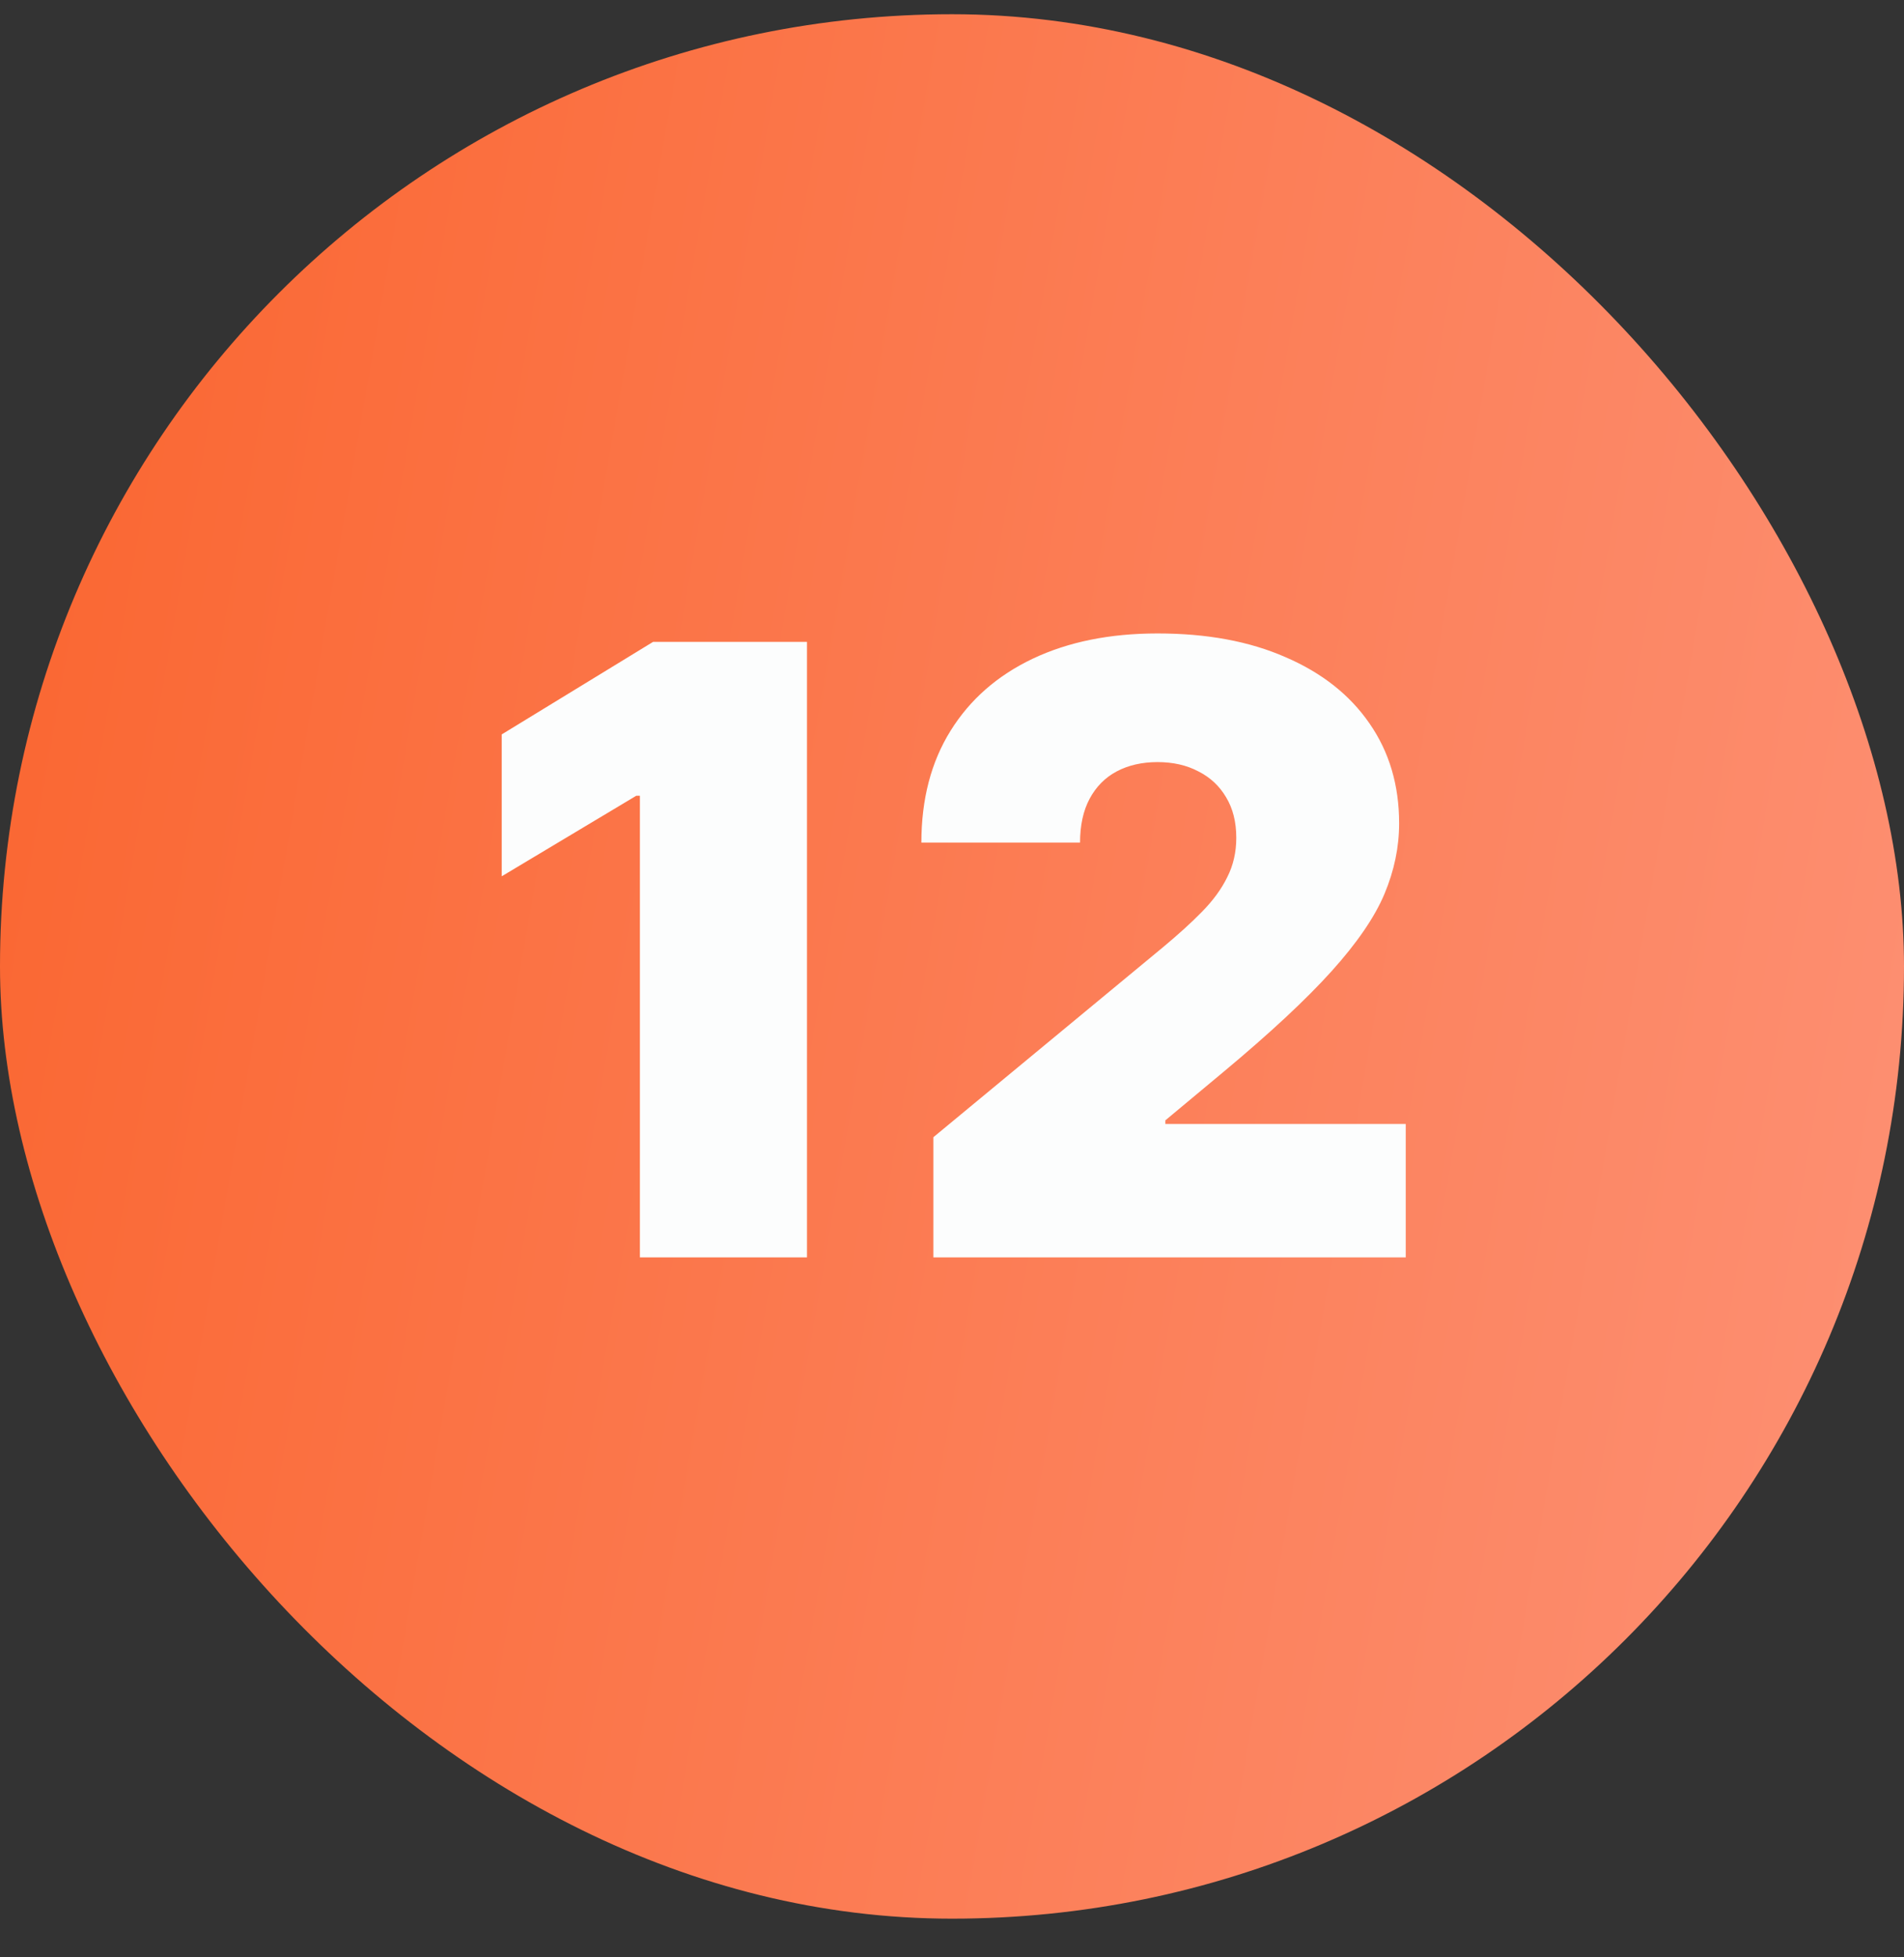 <svg width="36" height="37" viewBox="0 0 36 37" fill="none" xmlns="http://www.w3.org/2000/svg">
<rect x="0" y="0" width="36" height="37" fill="#333333" stroke="none"/>
<rect y="0.269" width="36" height="36" rx="18" fill="url(#paint0_linear_2126_501)"/>
<path d="M15.258 12.133V23.769H12.099V15.042H12.031L9.486 16.565V13.883L12.349 12.133H15.258ZM17.648 23.769V21.497L21.989 17.906C22.276 17.667 22.523 17.444 22.727 17.235C22.936 17.023 23.095 16.805 23.204 16.582C23.318 16.358 23.375 16.11 23.375 15.838C23.375 15.538 23.311 15.283 23.182 15.07C23.057 14.858 22.883 14.695 22.659 14.582C22.436 14.464 22.178 14.406 21.886 14.406C21.595 14.406 21.337 14.464 21.114 14.582C20.894 14.699 20.724 14.872 20.602 15.099C20.481 15.326 20.421 15.603 20.421 15.928H17.421C17.421 15.11 17.604 14.406 17.972 13.815C18.339 13.224 18.858 12.769 19.528 12.451C20.199 12.133 20.985 11.974 21.886 11.974C22.818 11.974 23.625 12.123 24.307 12.423C24.992 12.718 25.521 13.135 25.892 13.673C26.267 14.211 26.454 14.841 26.454 15.565C26.454 16.012 26.362 16.457 26.176 16.9C25.991 17.339 25.657 17.826 25.176 18.36C24.695 18.894 24.011 19.531 23.125 20.269L22.034 21.178V21.247H26.579V23.769H17.648Z" fill="#FCFDFD"/>
<defs>
<linearGradient id="paint0_linear_2126_501" x1="0" y1="0.269" x2="41.014" y2="7.39" gradientUnits="userSpaceOnUse">
<stop stop-color="#FA652F"/>
<stop offset="1" stop-color="#FD9175"/>
</linearGradient>
</defs>
</svg>
